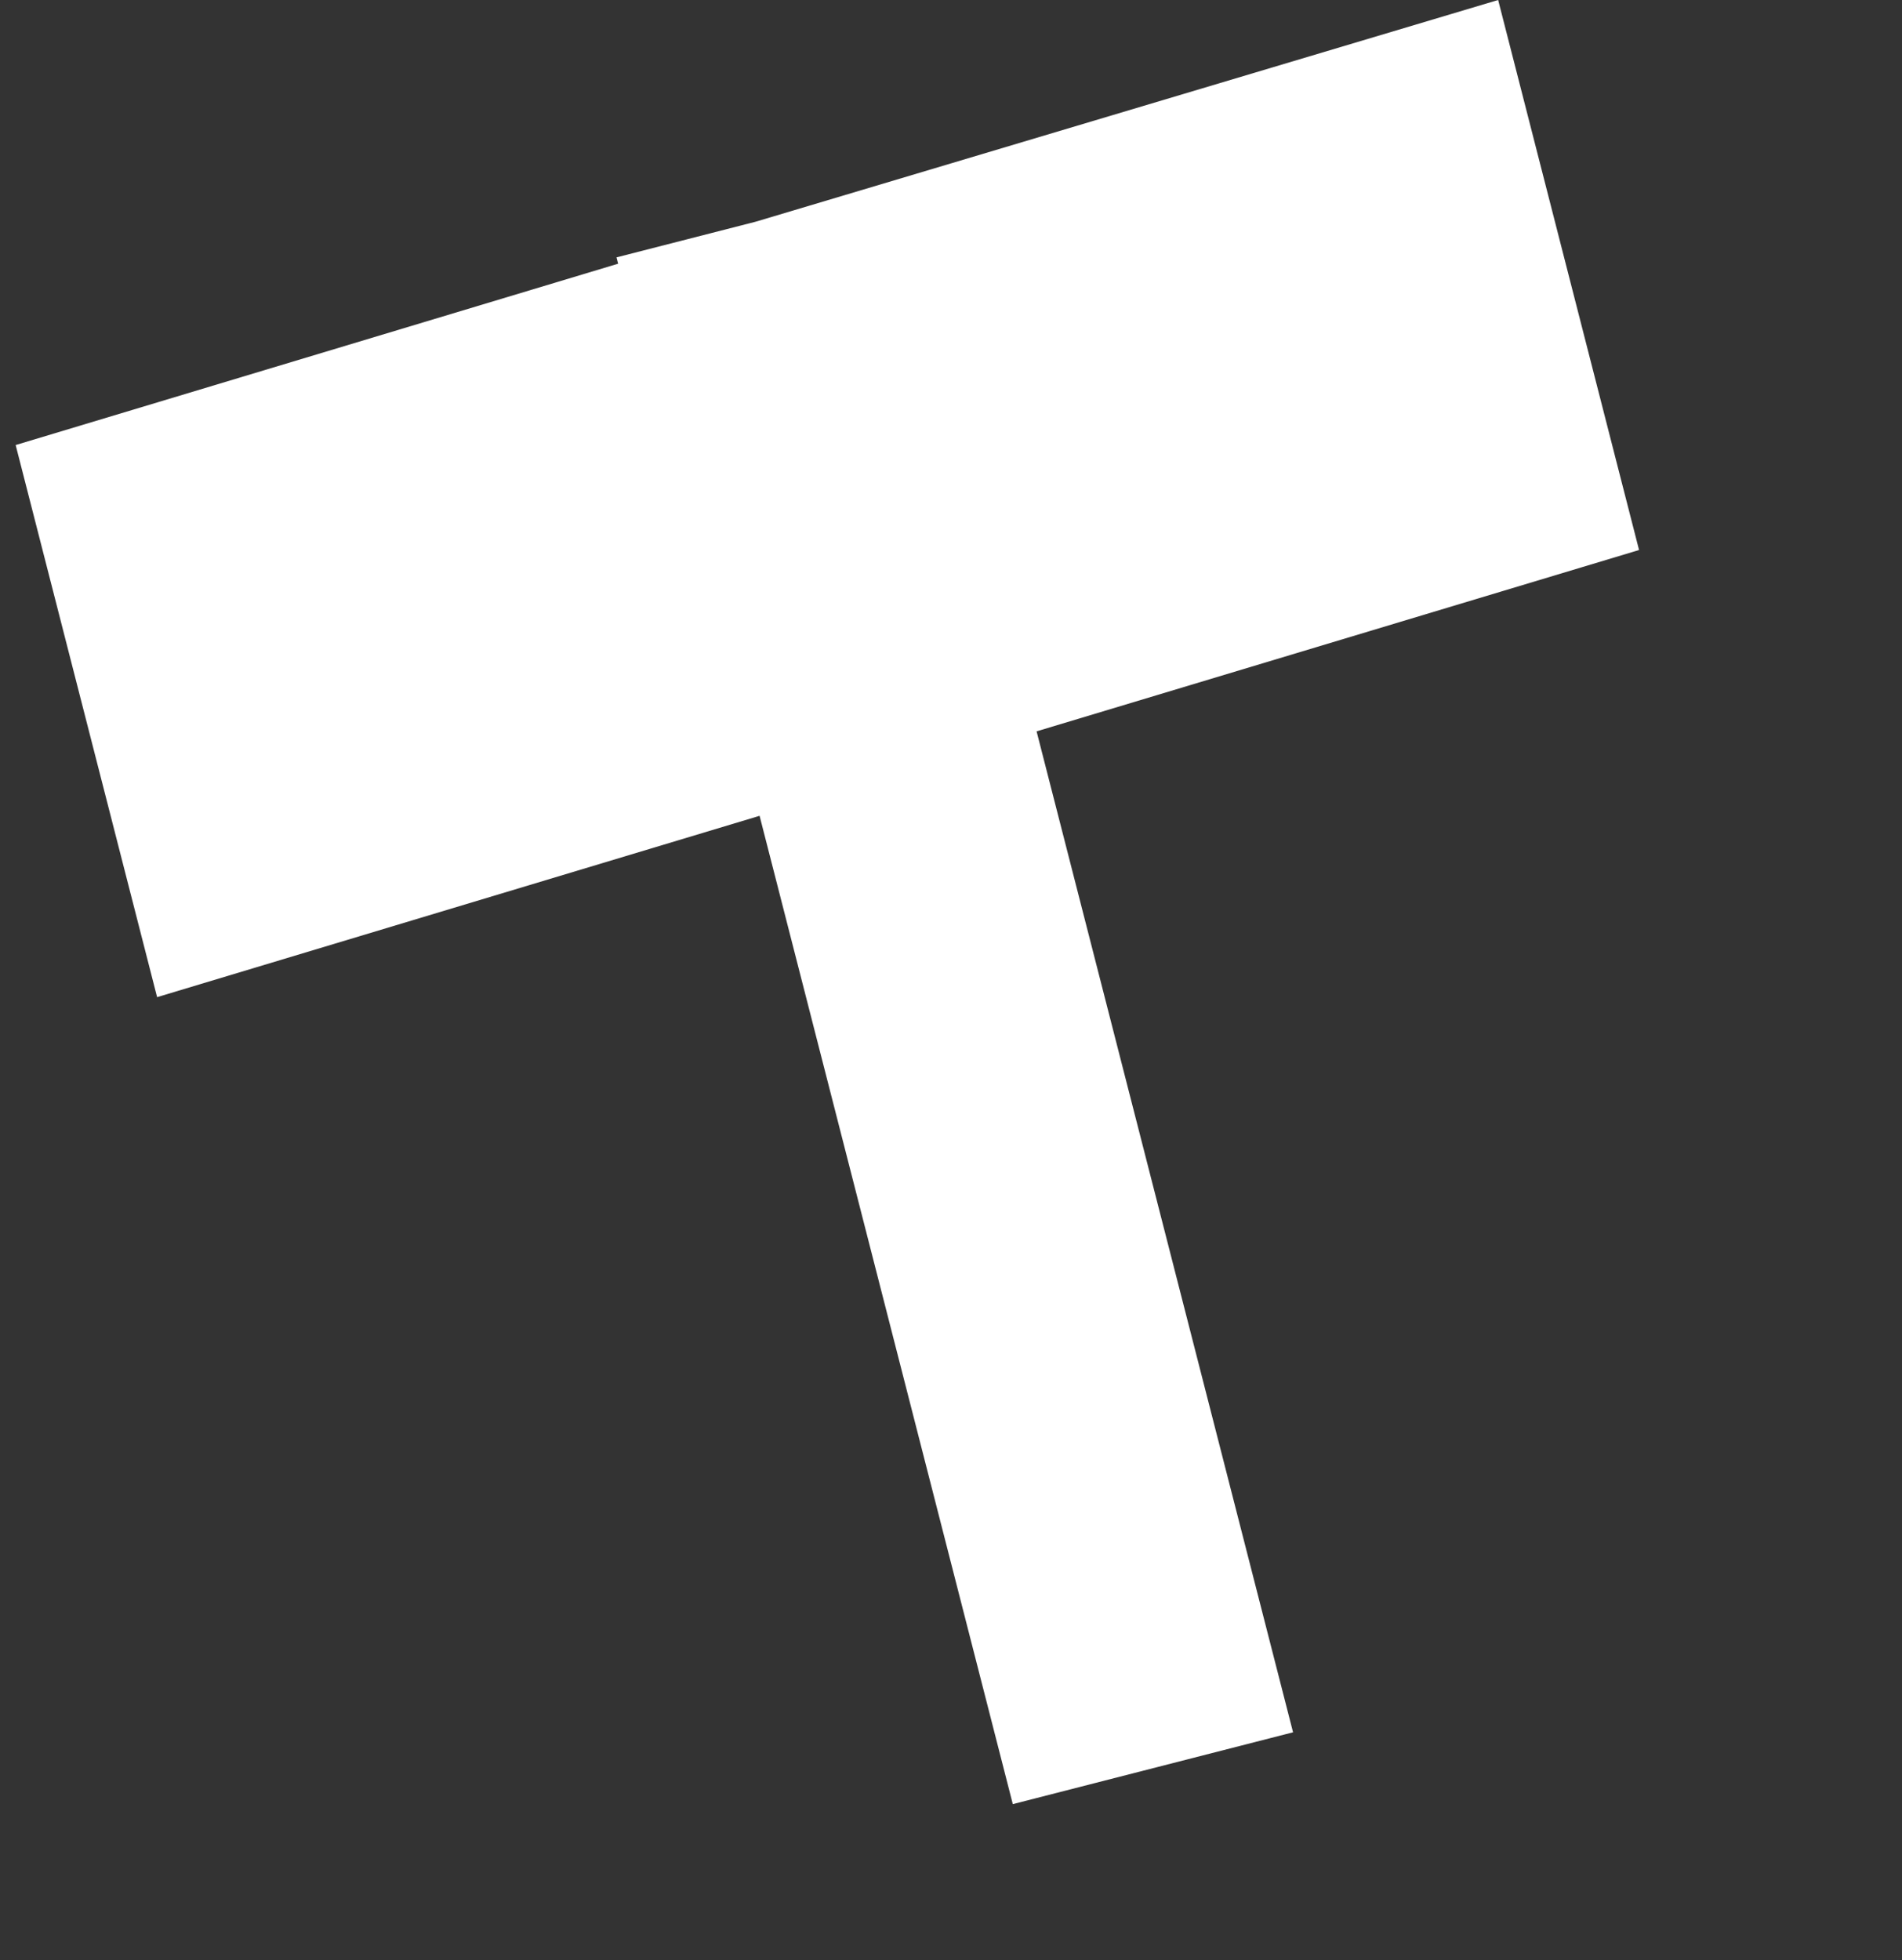 <?xml version="1.0" encoding="UTF-8"?> <svg xmlns="http://www.w3.org/2000/svg" viewBox="0 0 129.632 133.584" fill="none"><rect x="0" y="0" width="129.632" height="133.584" fill="#333333" stroke="none"/><path d="M102.107 0L111.711 37.483L70.649 49.841L88.129 118.055L69.028 122.95L51.77 55.597L10.708 67.955L1.067 30.329L42.129 17.971L42.018 17.54L51.497 15.111L102.107 0Z" fill="white"></path></svg> 